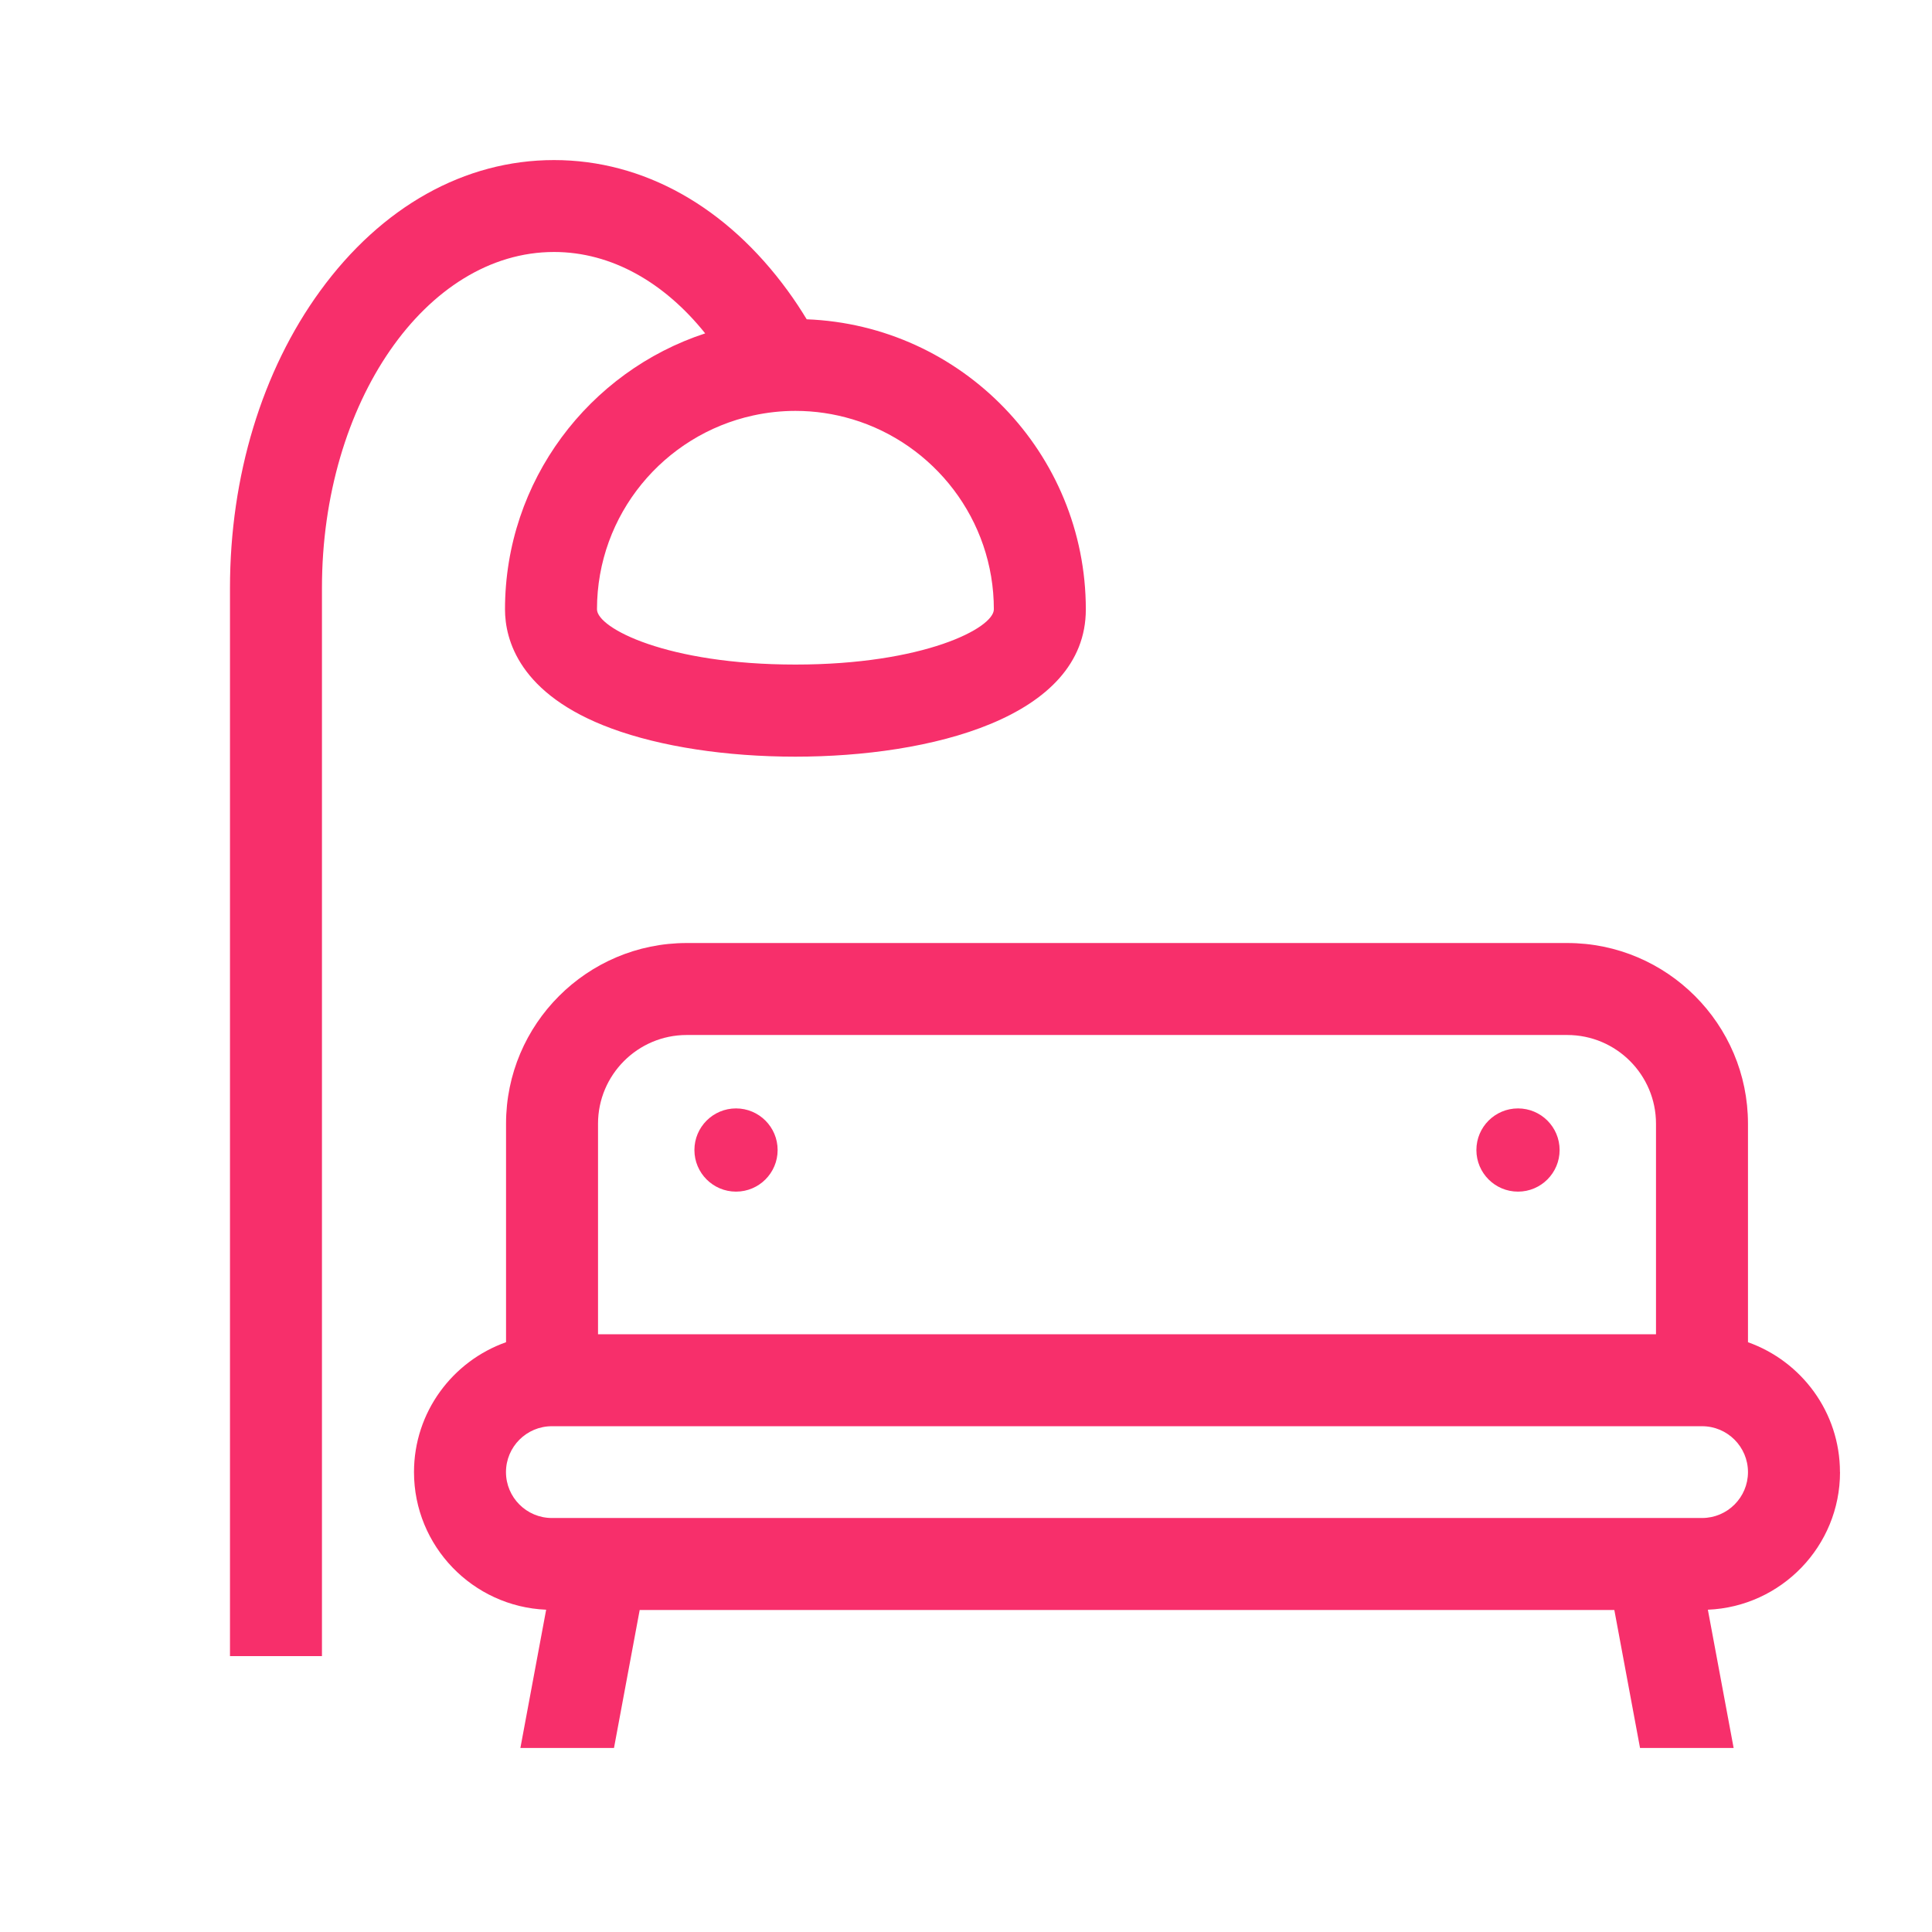 <?xml version="1.0" encoding="UTF-8"?>
<svg xmlns="http://www.w3.org/2000/svg" id="a" viewBox="0 0 297.64 297.64">
  <defs>
    <style>.b{fill:#f72f6b;}</style>
  </defs>
  <path class="b" d="M283.46,226.79c0-9.23-5.93-17.08-14.17-20.01v-33.66c0-15.35-12.49-27.84-27.84-27.84H105.8c-15.35,0-27.84,12.49-27.84,27.84v33.66c-8.25,2.92-14.18,10.78-14.18,20.01,0,11.41,9.06,20.73,20.36,21.2l-3.97,21.3h14.42l3.96-21.26h150.15l3.96,21.26h14.42l-3.97-21.3c11.3-.47,20.36-9.78,20.36-21.2ZM253.26,233.86H85.02c-3.9,0-7.07-3.17-7.07-7.07s3.17-7.07,7.07-7.07h177.2c3.9,0,7.07,3.17,7.07,7.07s-3.17,7.07-7.07,7.07h-8.96ZM255.12,173.12v32.43H92.13v-32.43c0-7.54,6.13-13.67,13.66-13.67h135.66c7.54,0,13.67,6.13,13.67,13.67Z"></path>
  <circle class="b" cx="113.39" cy="177.17" r="6.41"></circle>
  <circle class="b" cx="233.86" cy="177.17" r="6.41"></circle>
  <path class="b" d="M85.35,38.82c8.89,0,17.03,4.73,23.29,12.54-17.88,5.86-30.84,22.7-30.84,42.52,0,4.6,2.13,13.09,16.41,18.35,7.59,2.8,17.66,4.34,28.33,4.34,20.64,0,44.74-5.94,44.74-22.68,0-24.09-19.13-43.78-43-44.7-.92-1.51-1.88-2.97-2.91-4.38-9.46-12.99-22.25-20.15-36.02-20.15s-26.56,7.16-36.02,20.15c-8.97,12.32-13.9,28.57-13.9,45.78v164.55h14.17V90.57c0-28.54,16.04-51.75,35.75-51.75ZM131.28,64.58c12.61,3.77,21.83,15.47,21.83,29.29,0,2.89-10.79,8.51-30.57,8.51s-30.57-5.62-30.57-8.51c0-14.62,10.31-26.86,24.05-29.86,2.1-.46,4.28-.71,6.52-.71,3.03,0,5.96.45,8.73,1.28Z"></path>
</svg>
